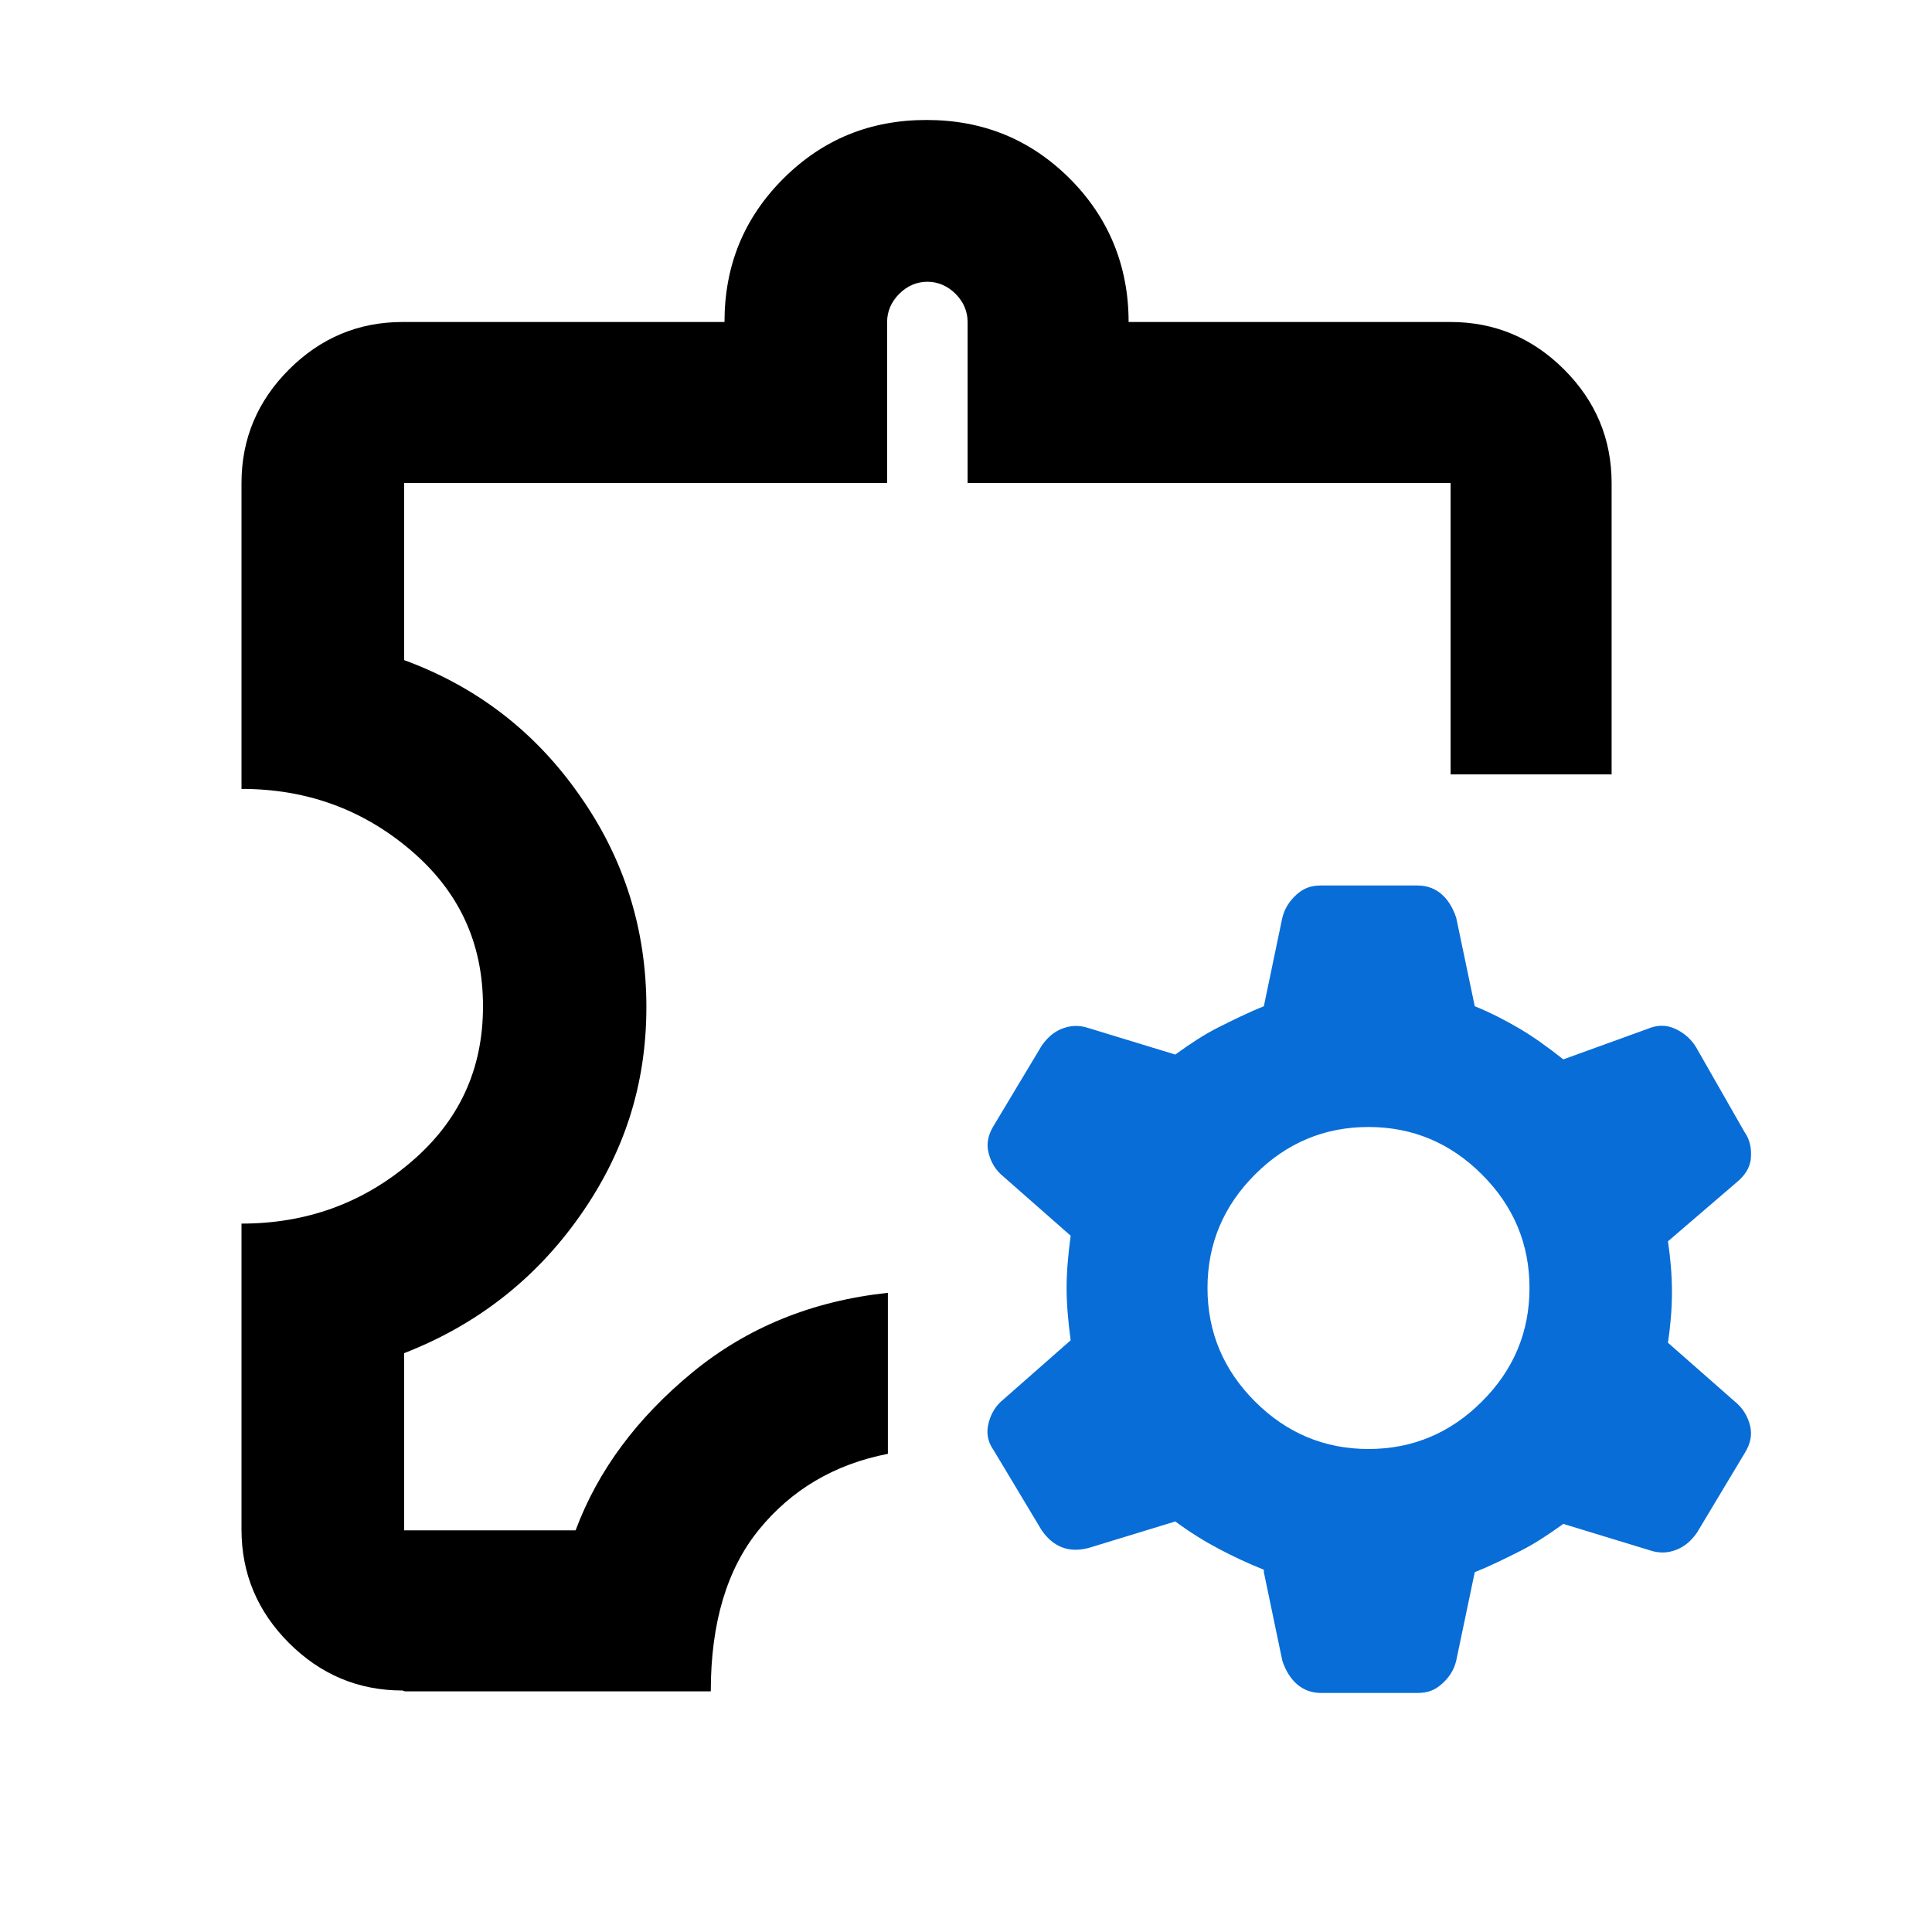 <?xml version="1.0" encoding="UTF-8"?> <svg xmlns="http://www.w3.org/2000/svg" width="30" height="30" viewBox="0 0 30 30" fill="none"><g clip-path="url(#clip0_5020_10599)"><path d="M6.25 26.25C5.562 26.25 4.975 26 4.487 25.512C4 25.025 3.75 24.438 3.75 23.75V19C4.75 19 5.625 18.688 6.375 18.05C7.125 17.413 7.5 16.613 7.5 15.625C7.5 14.637 7.125 13.838 6.375 13.2C5.625 12.562 4.75 12.25 3.75 12.25V7.5C3.75 6.813 4 6.225 4.487 5.738C4.975 5.25 5.562 5 6.25 5H11.25C11.25 4.125 11.55 3.388 12.162 2.775C12.775 2.163 13.512 1.863 14.387 1.863C15.262 1.863 16 2.163 16.613 2.775C17.212 3.375 17.525 4.125 17.525 5H22.525C23.212 5 23.8 5.25 24.288 5.738C24.775 6.225 25.025 6.813 25.025 7.5V12.025H22.525V7.5H15.025V5C15.025 4.838 14.963 4.688 14.838 4.563C14.713 4.438 14.562 4.375 14.4 4.375C14.238 4.375 14.088 4.438 13.963 4.563C13.838 4.688 13.775 4.838 13.775 5V7.5H6.275V10.25C7.4 10.662 8.312 11.363 9 12.35C9.688 13.325 10.037 14.425 10.037 15.637C10.037 16.85 9.688 17.913 9 18.887C8.312 19.863 7.4 20.575 6.275 21.012V23.763H8.938C9.287 22.825 9.9 22.012 10.75 21.312C11.6 20.613 12.613 20.2 13.787 20.075V22.575C12.95 22.738 12.287 23.137 11.787 23.75C11.287 24.363 11.037 25.2 11.037 26.263H6.287L6.25 26.25Z" fill="black"></path><path d="M21.25 22.5C21.937 22.5 22.525 22.25 23.012 21.762C23.5 21.275 23.75 20.688 23.75 20C23.75 19.312 23.5 18.725 23.012 18.238C22.525 17.75 21.937 17.5 21.25 17.5C20.562 17.5 19.975 17.75 19.487 18.238C19 18.725 18.75 19.312 18.75 20C18.75 20.688 19 21.275 19.487 21.762C19.975 22.25 20.562 22.5 21.25 22.5ZM19.625 24.375C19.375 24.275 19.137 24.163 18.925 24.05C18.712 23.938 18.487 23.8 18.25 23.625L16.9 24.038C16.75 24.075 16.612 24.075 16.487 24.025C16.362 23.975 16.262 23.887 16.175 23.762L15.425 22.512C15.337 22.387 15.312 22.25 15.35 22.1C15.387 21.95 15.462 21.825 15.587 21.725L16.625 20.812C16.587 20.525 16.562 20.25 16.562 20C16.562 19.75 16.587 19.475 16.625 19.188L15.587 18.275C15.462 18.175 15.387 18.05 15.35 17.9C15.312 17.75 15.35 17.613 15.425 17.488L16.175 16.238C16.262 16.113 16.362 16.025 16.487 15.975C16.612 15.925 16.75 15.912 16.9 15.963L18.25 16.375C18.475 16.212 18.7 16.062 18.925 15.95C19.15 15.838 19.375 15.725 19.625 15.625L19.912 14.25C19.95 14.1 20.025 13.988 20.137 13.887C20.25 13.787 20.362 13.75 20.512 13.75H22.012C22.162 13.75 22.287 13.8 22.387 13.887C22.487 13.975 22.562 14.1 22.612 14.25L22.9 15.625C23.15 15.725 23.387 15.85 23.6 15.975C23.812 16.1 24.037 16.262 24.275 16.45L25.587 15.975C25.737 15.912 25.875 15.912 26.012 15.975C26.15 16.038 26.262 16.137 26.337 16.262L27.087 17.575C27.175 17.7 27.2 17.837 27.187 17.988C27.175 18.137 27.087 18.262 26.962 18.363L25.9 19.275C25.937 19.525 25.962 19.788 25.962 20.062C25.962 20.337 25.937 20.6 25.9 20.85L26.937 21.762C27.062 21.863 27.137 21.988 27.175 22.137C27.212 22.288 27.175 22.425 27.1 22.55L26.35 23.8C26.262 23.925 26.162 24.012 26.037 24.062C25.912 24.113 25.775 24.125 25.625 24.075L24.275 23.663C24.05 23.825 23.825 23.975 23.6 24.087C23.375 24.2 23.15 24.312 22.9 24.413L22.612 25.788C22.575 25.938 22.5 26.05 22.387 26.15C22.275 26.25 22.162 26.288 22.012 26.288H20.512C20.362 26.288 20.237 26.238 20.137 26.15C20.037 26.062 19.962 25.938 19.912 25.788L19.625 24.413V24.375Z" fill="#086DD7"></path></g><defs><clipPath id="clip0_5020_10599"><rect width="30" height="30" fill="white"></rect></clipPath></defs></svg> 